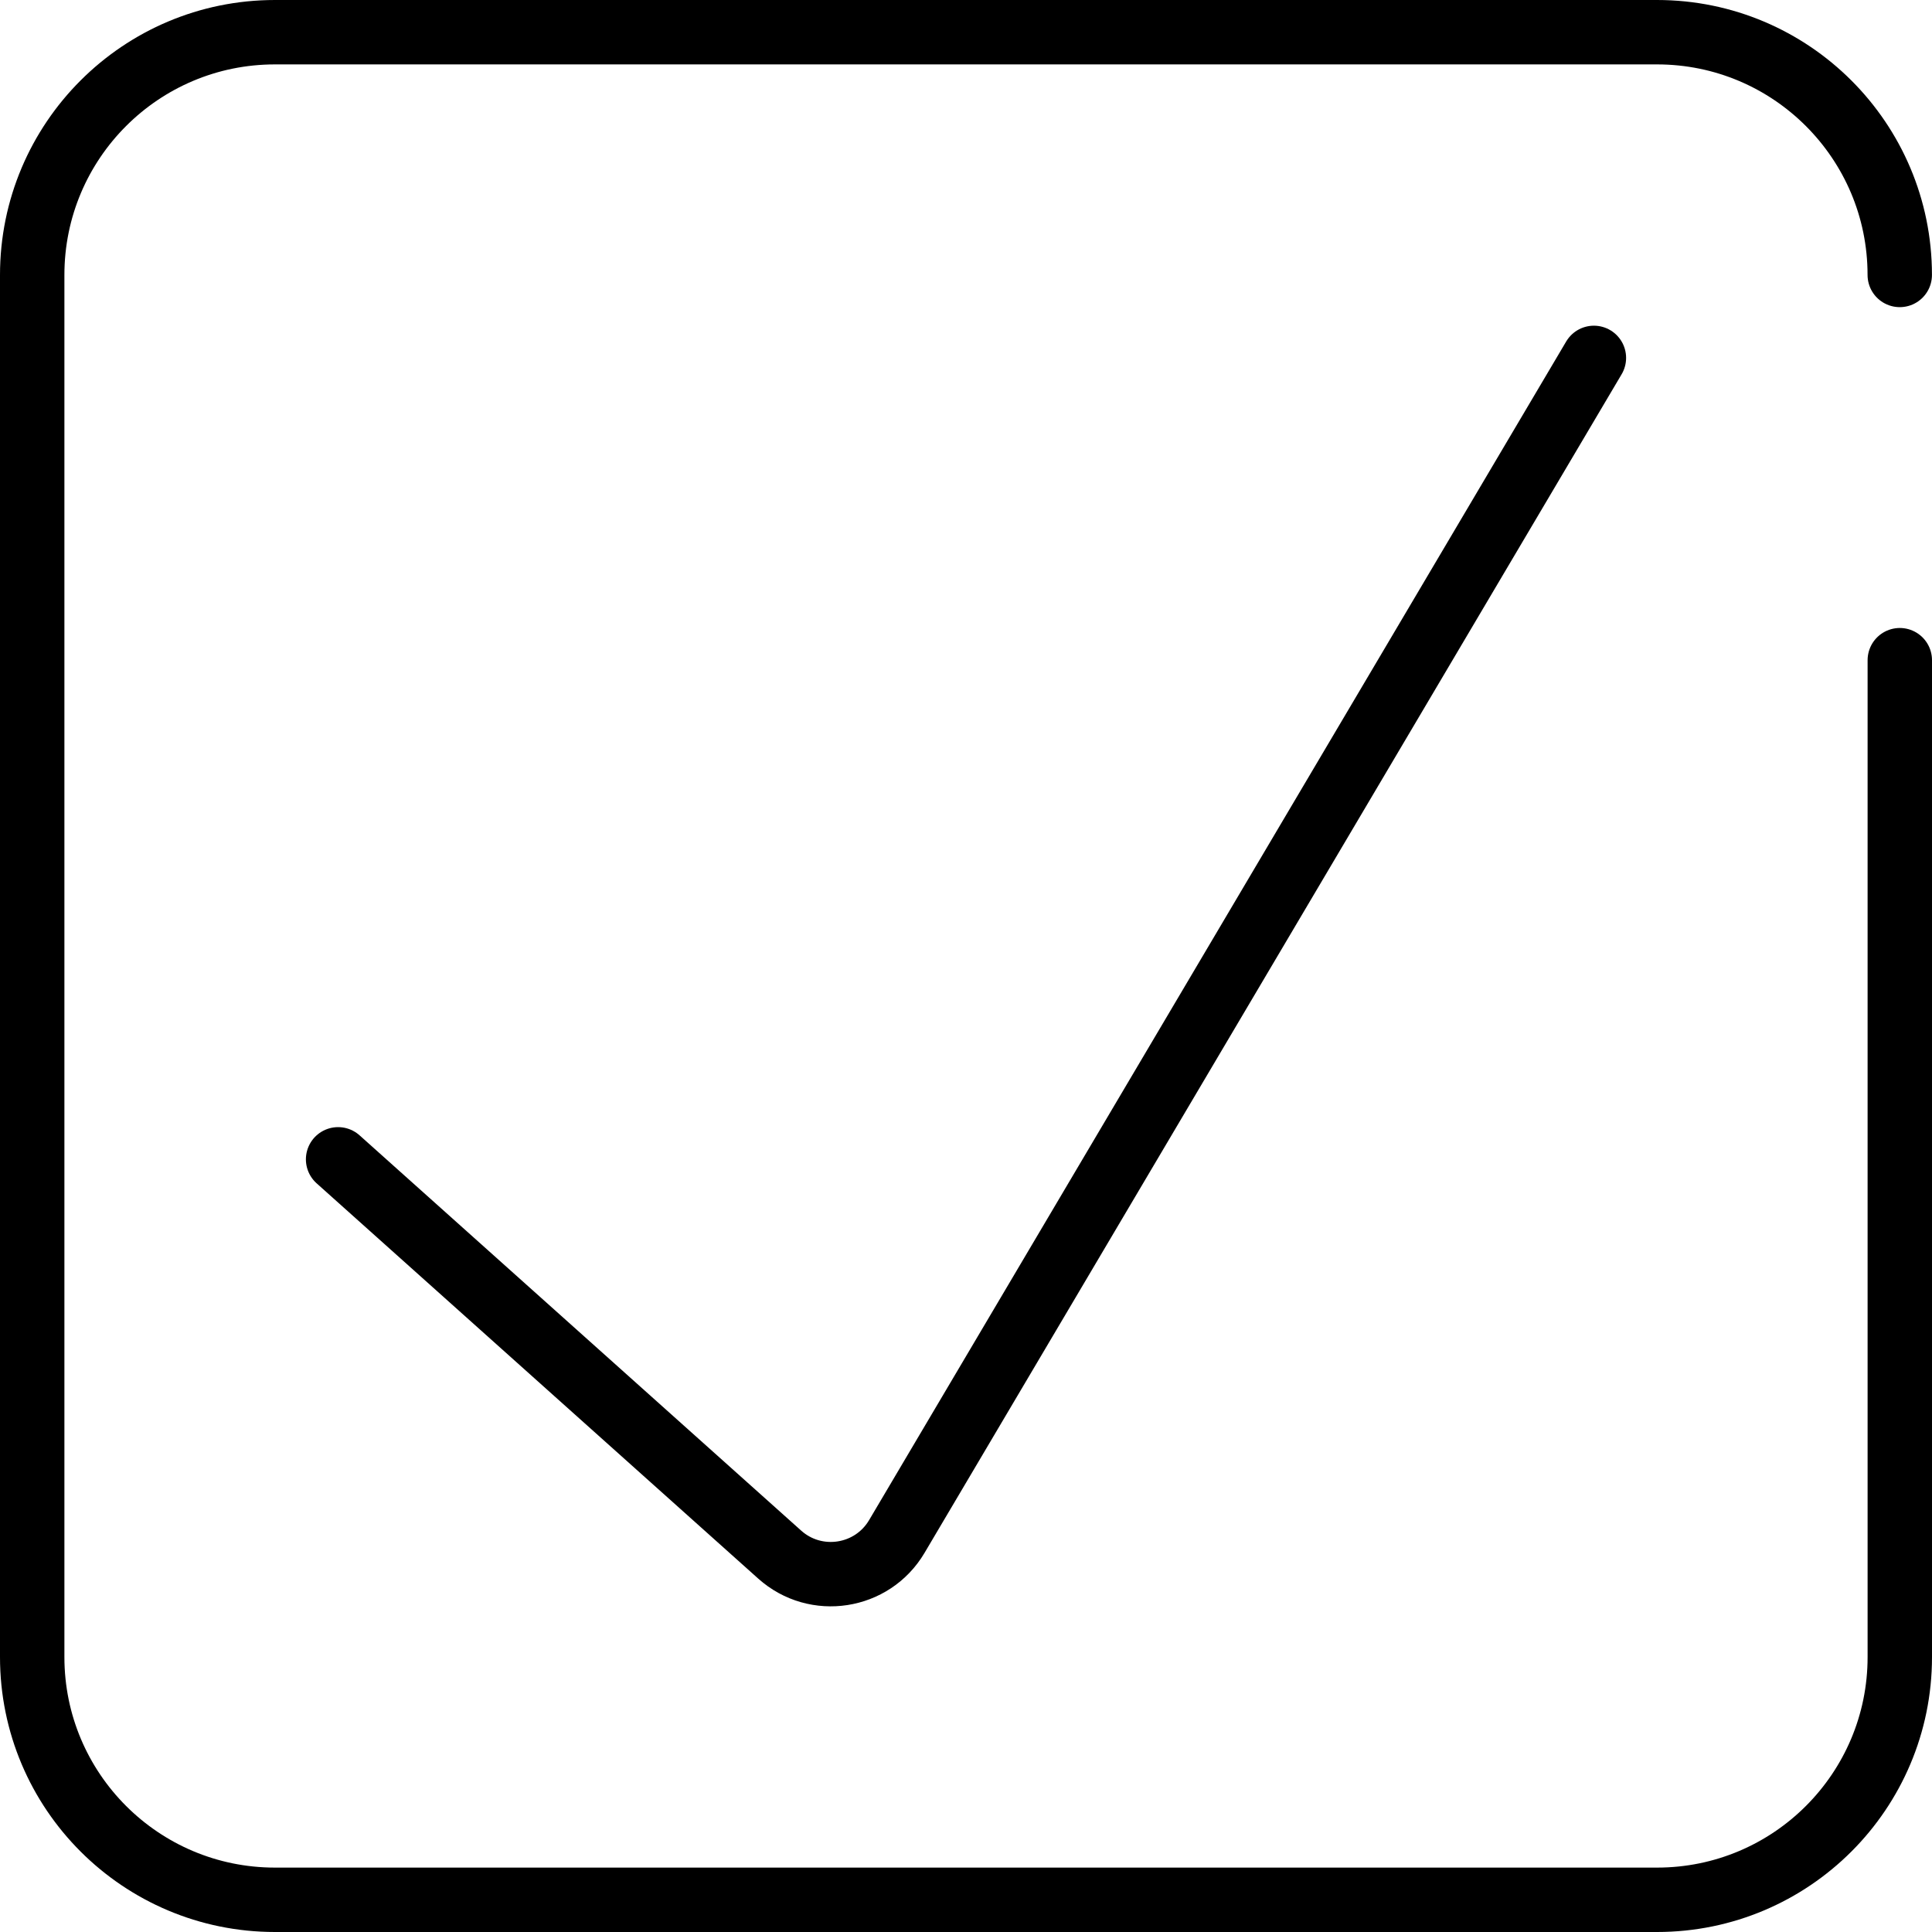 <?xml version="1.0" encoding="UTF-8"?>
<svg id="Ebene_1" data-name="Ebene 1" xmlns="http://www.w3.org/2000/svg" viewBox="0 0 450 450">
  <defs>
    <style>
      .cls-1 {
        fill: none;
        stroke: #000;
        stroke-linecap: round;
        stroke-linejoin: round;
        stroke-width: 15px;
      }
    </style>
  </defs>
  <path class="cls-1" d="m78.75,270.03l102.86,92.07c8.38,7.5,21.54,5.47,27.27-4.21L371.25,83.36"/>
  <path class="cls-1" d="m442.5,153.77v232.19c0,31.23-25.31,56.54-56.54,56.54H64.04c-31.23,0-56.54-25.31-56.54-56.54V64.04c0-31.23,25.31-56.54,56.54-56.54h321.91c31.23,0,56.54,25.31,56.54,56.54"/>
</svg>
